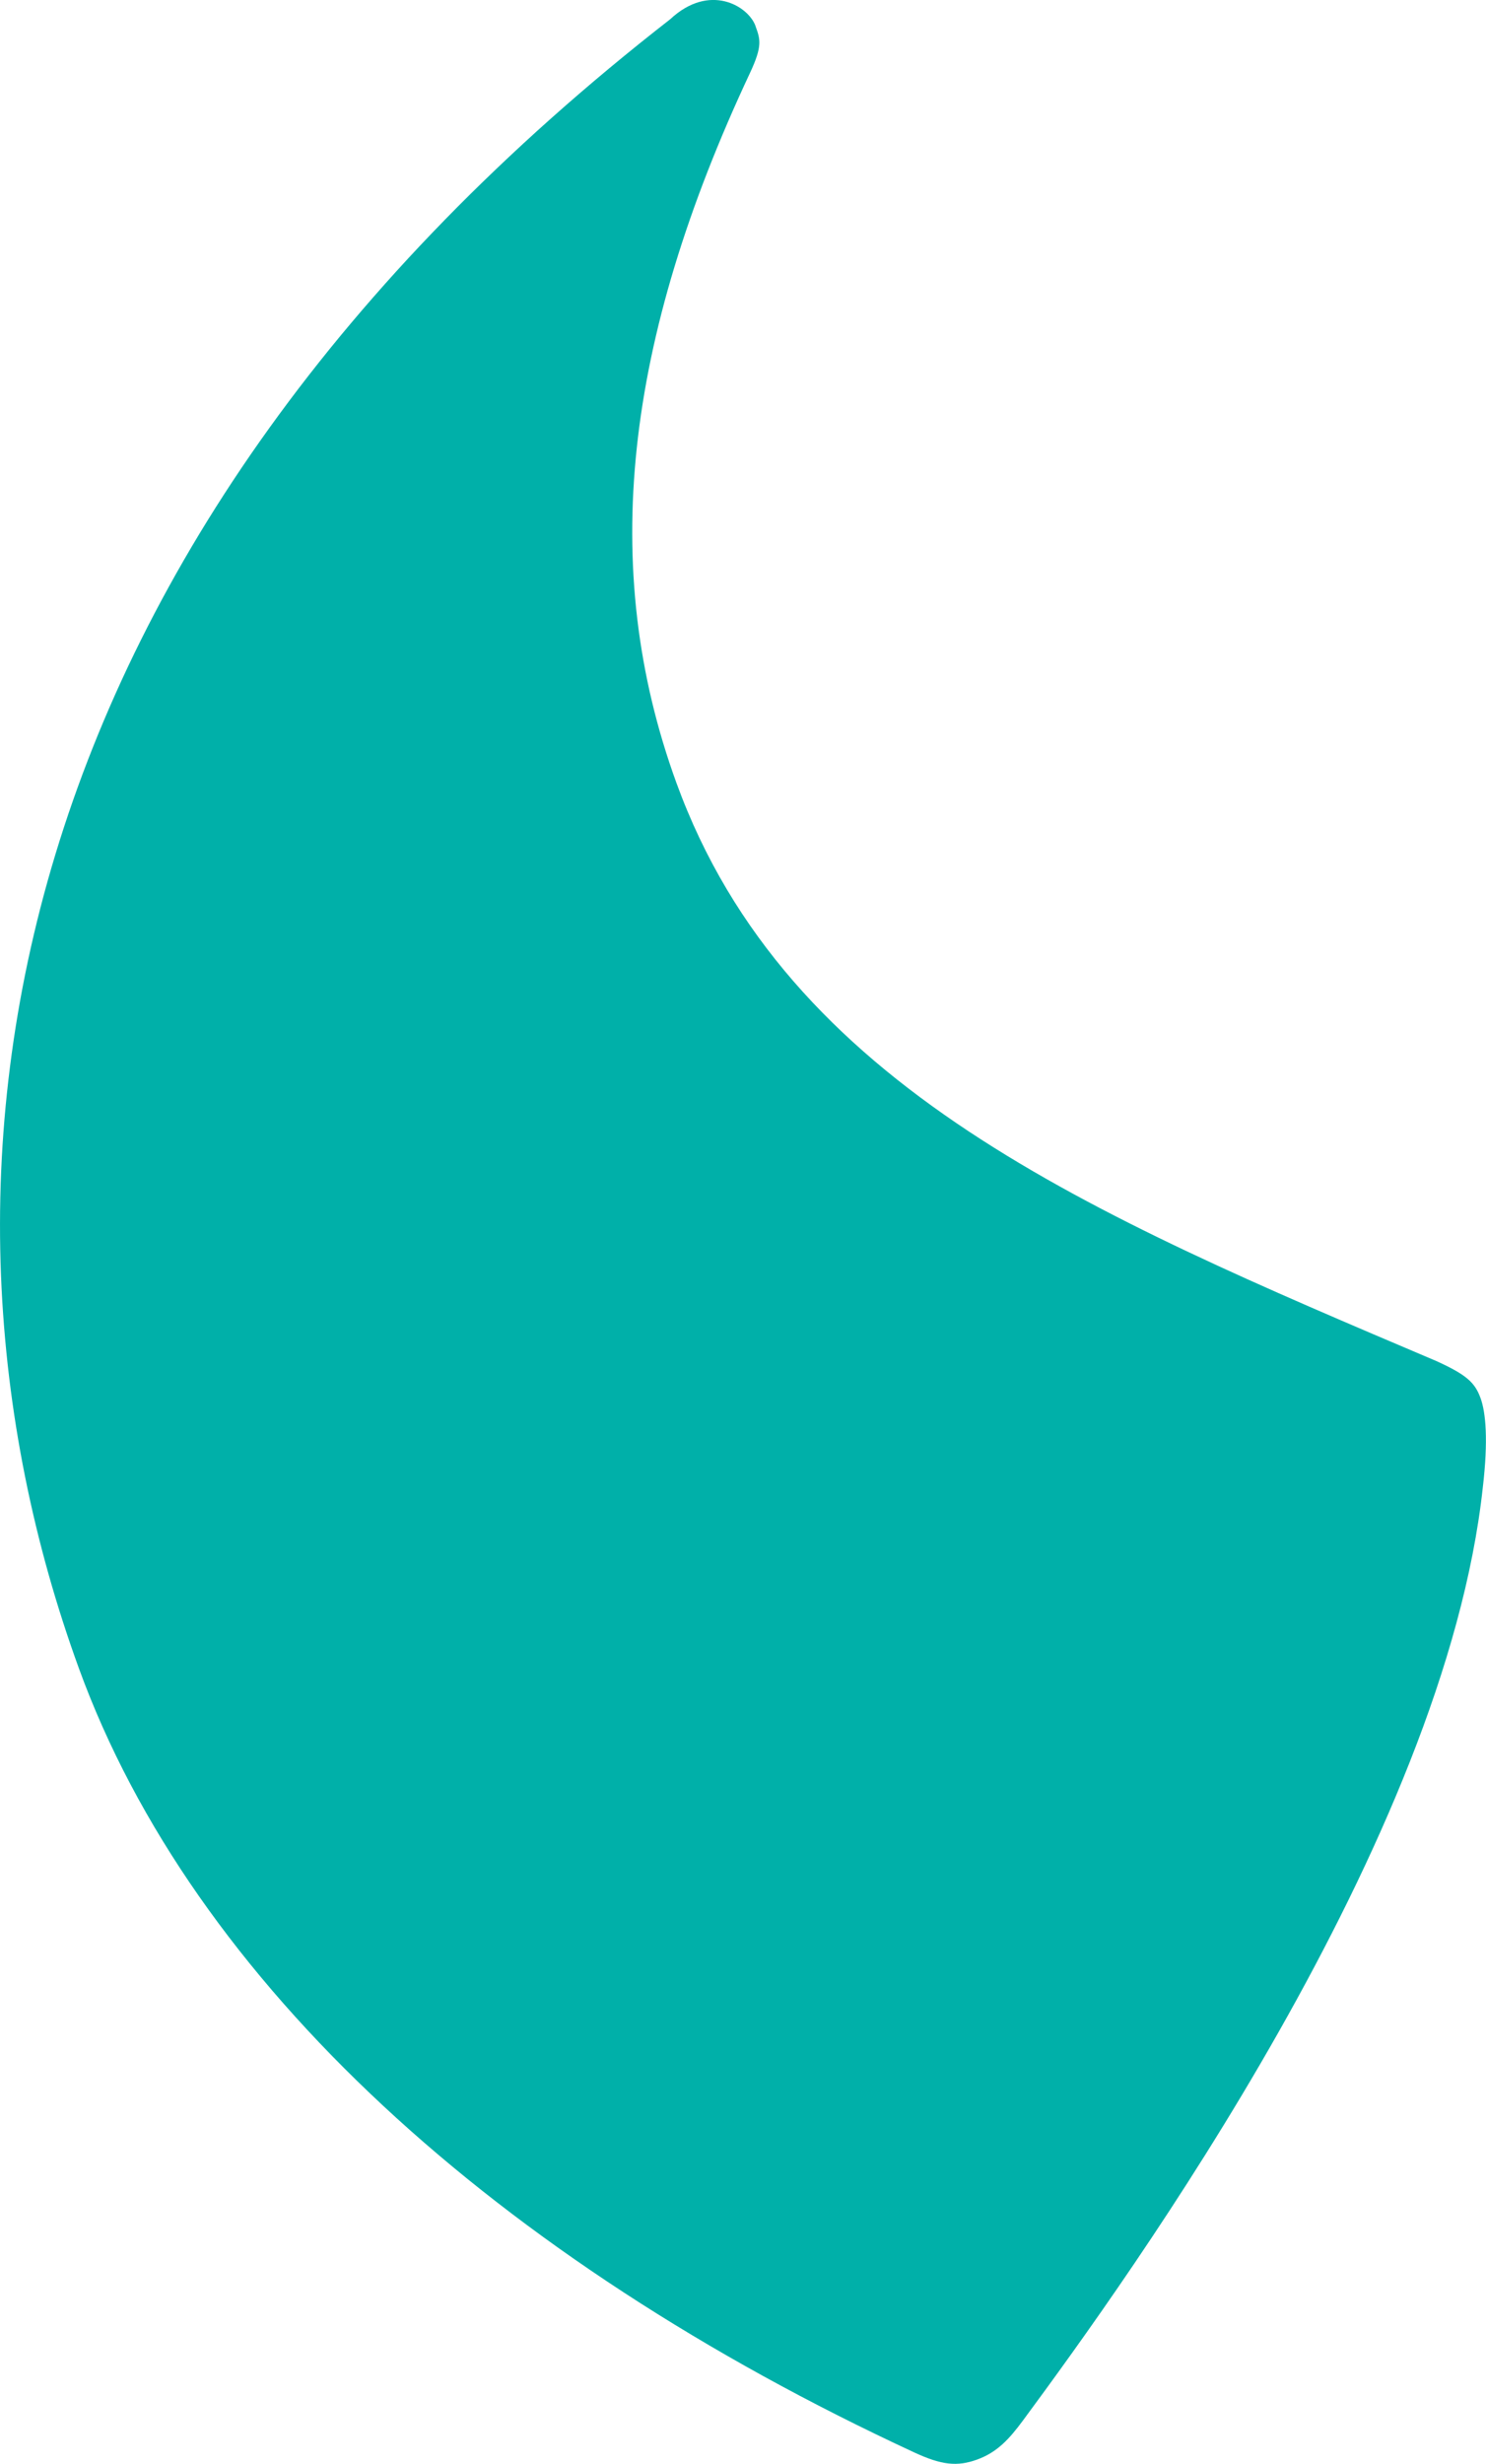 <?xml version="1.0" encoding="utf-8"?>
<svg xmlns="http://www.w3.org/2000/svg" viewBox="0 0 450.23 745.89">
  <defs>
    <style>.cls-1{fill:#00b0a9;}</style>
  </defs>
  <g id="Calque_2" data-name="Calque 2">
    <g id="Calque_1-2" data-name="Calque 1">
      <path class="cls-1" d="M228.89,7.83c-2.19-6-13.91-13.12-25.84-2C-.13,164-30.67,355.12,23.91,505.09,58.5,600.13,150.66,683.91,277,742.44c8.24,3.82,13,4.36,19.05,2.16s9.7-6.15,13.94-11.9c32.34-43.79,127.73-175.63,139.28-282.46,1.67-14.24.9-22.64-.7-27-1.7-4.69-4.22-7-13.17-11.11C330.34,367.5,238.54,329.25,204.94,237c-23.73-65.21-15.67-134,22.28-214.89,3.86-8.22,3.13-10.22,1.67-14.24"/>
    </g>
  </g>
</svg>